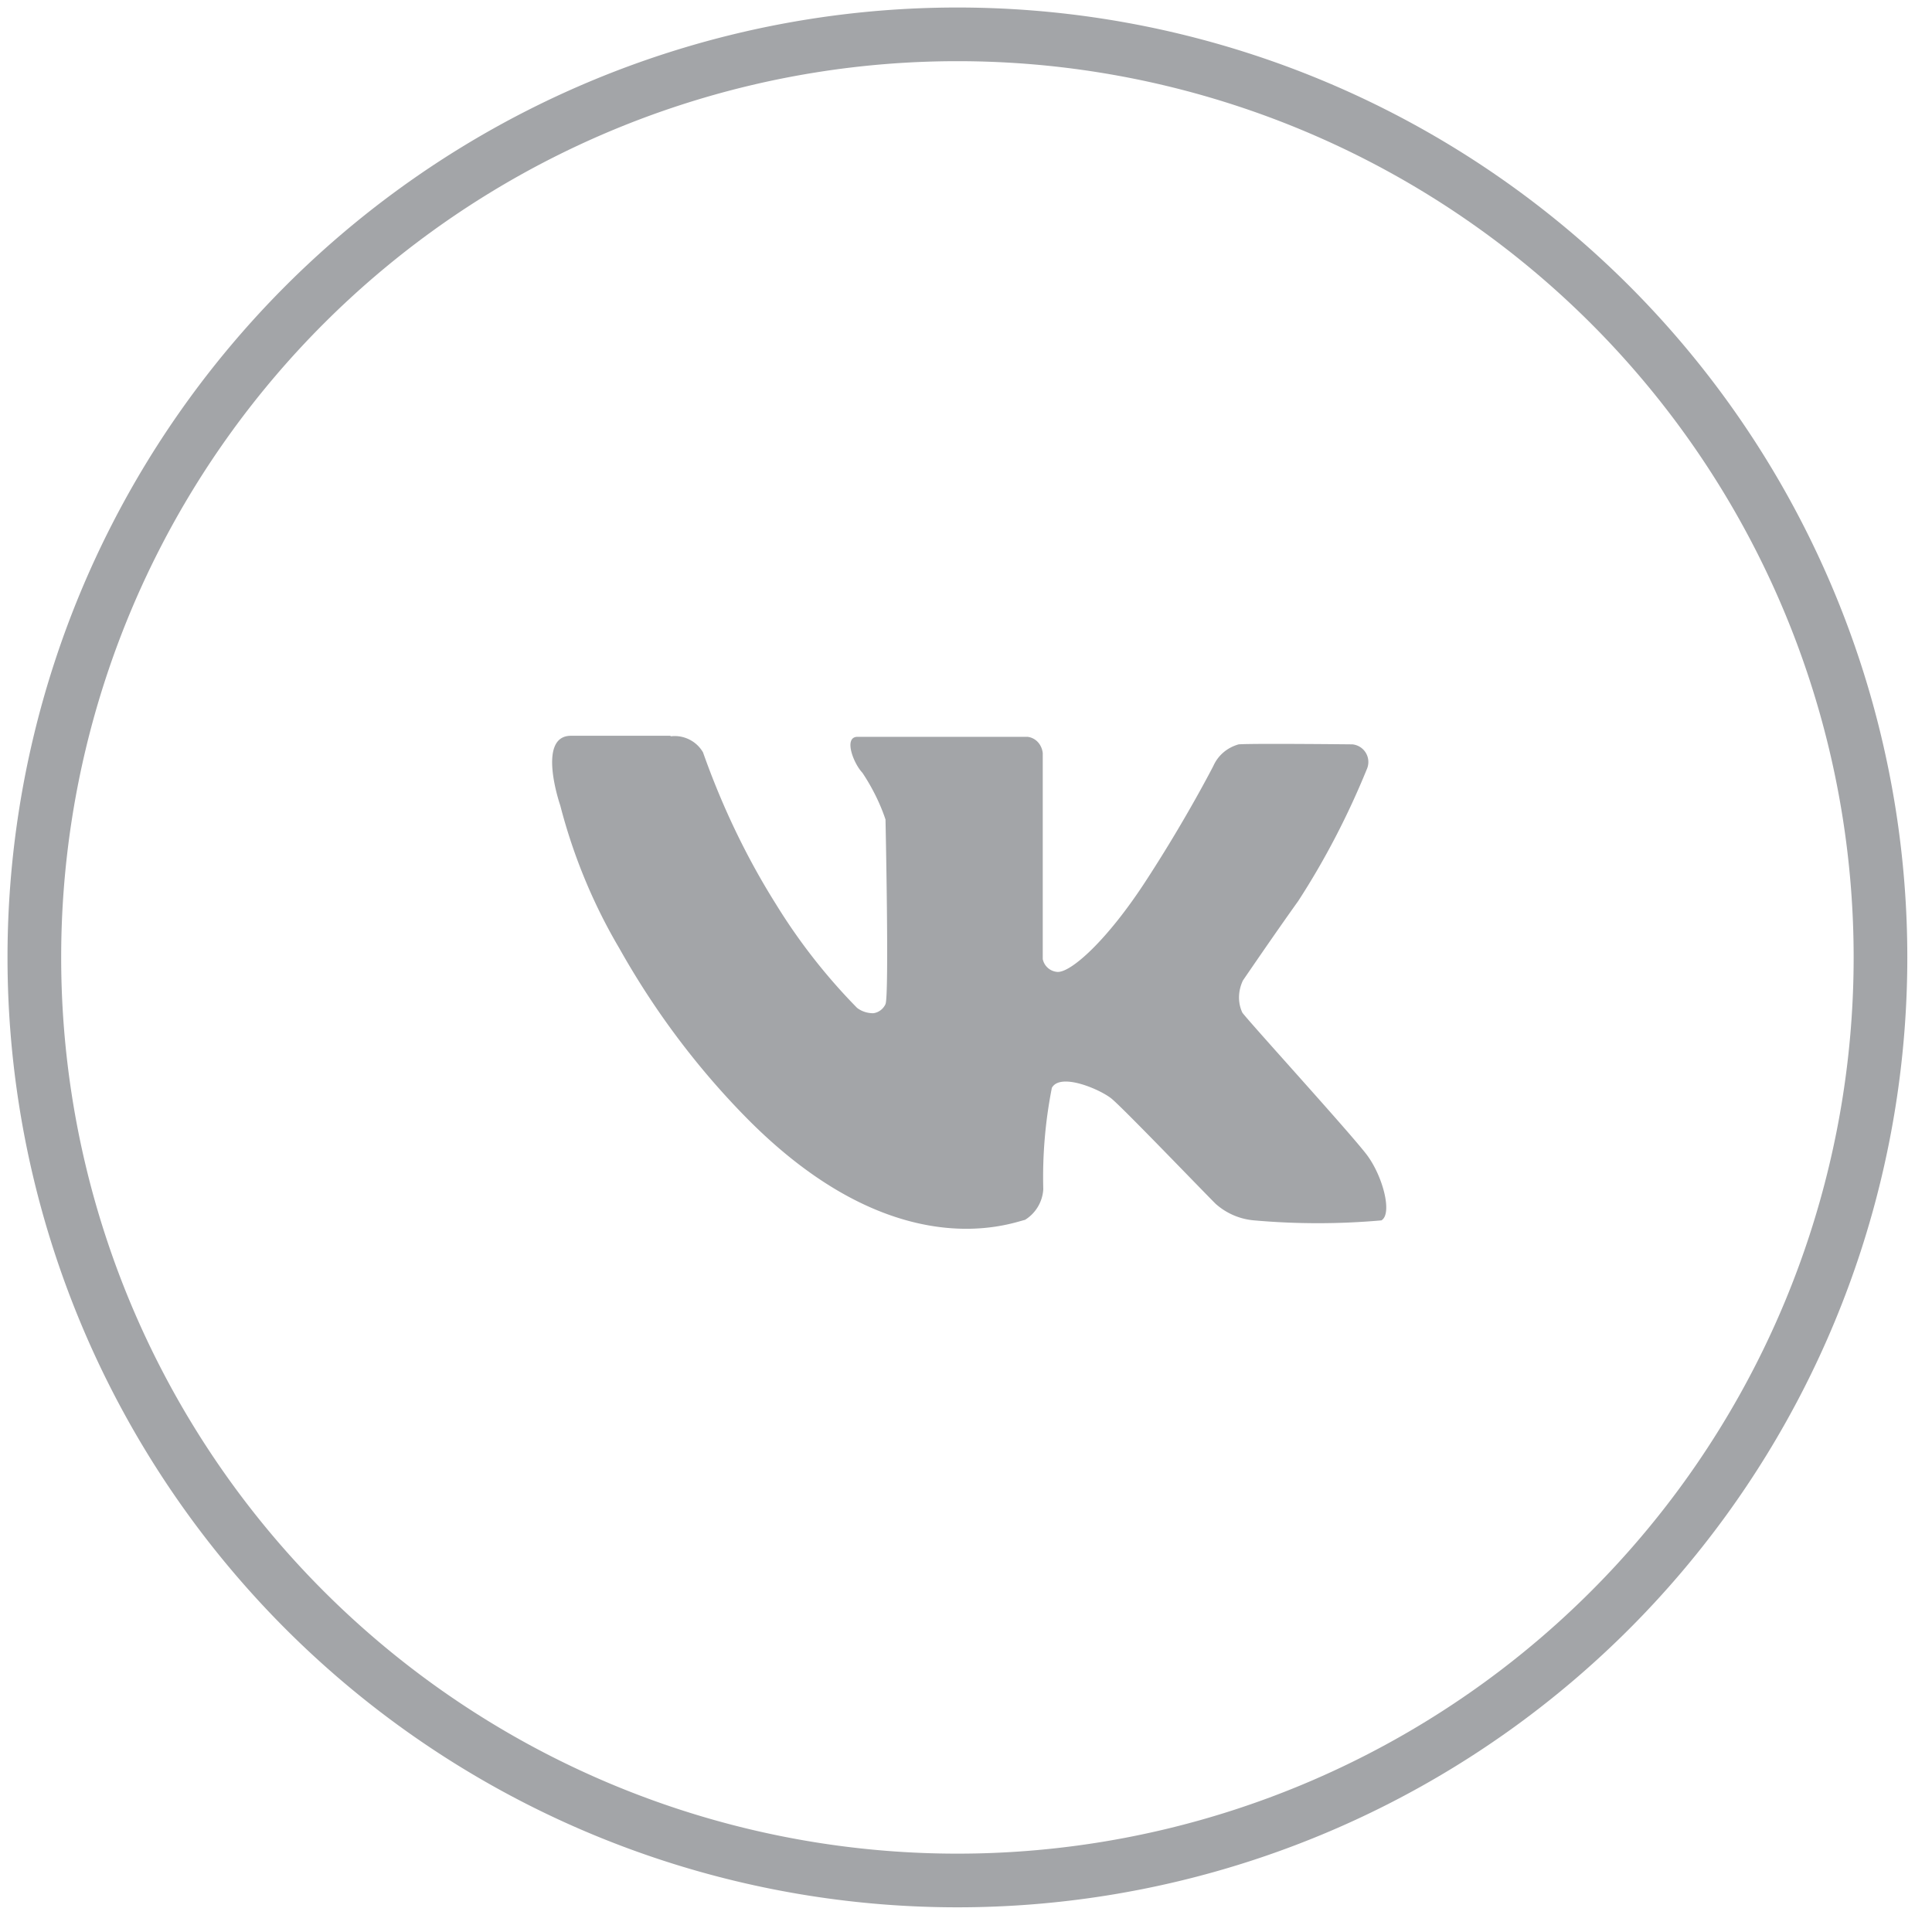 <svg width="36" height="36" fill="none" xmlns="http://www.w3.org/2000/svg"><path d="M17.84.64a17.2 17.2 0 110 34.4 17.2 17.2 0 010-34.4z" stroke="#A3A5A8"/><path fill-rule="evenodd" clip-rule="evenodd" d="M12.5 13.72c.24-.03.48.09.6.3.35.99.8 1.94 1.36 2.83.43.7.94 1.35 1.51 1.93.09.07.2.1.3.1.1-.01.19-.08.23-.17.07-.16 0-3.44 0-3.44-.1-.3-.25-.6-.43-.87-.17-.18-.35-.66-.1-.67h3.18c.15.02.26.14.28.3v3.84a.3.3 0 00.27.24c.25.02.94-.59 1.68-1.74.74-1.14 1.23-2.1 1.23-2.1.09-.2.26-.34.47-.4.27-.02 2.12 0 2.12 0a.33.33 0 01.27.46c-.35.86-.78 1.69-1.28 2.46-.43.6-1.03 1.48-1.03 1.48-.09.19-.1.41-.01.6.15.2 2.01 2.24 2.32 2.65.3.4.48 1.1.27 1.22-.79.07-1.58.07-2.37 0a1.23 1.23 0 01-.72-.31c-.3-.3-1.73-1.79-1.94-1.96-.21-.17-.95-.49-1.11-.2a8.58 8.58 0 00-.16 1.89.72.72 0 01-.34.57c-.29.07-2.45.9-5.22-1.93-.92-.94-1.7-1.99-2.34-3.13-.49-.83-.86-1.73-1.1-2.66 0 0-.45-1.3.2-1.3h1.85z" fill="#A3A5A8"/></svg>